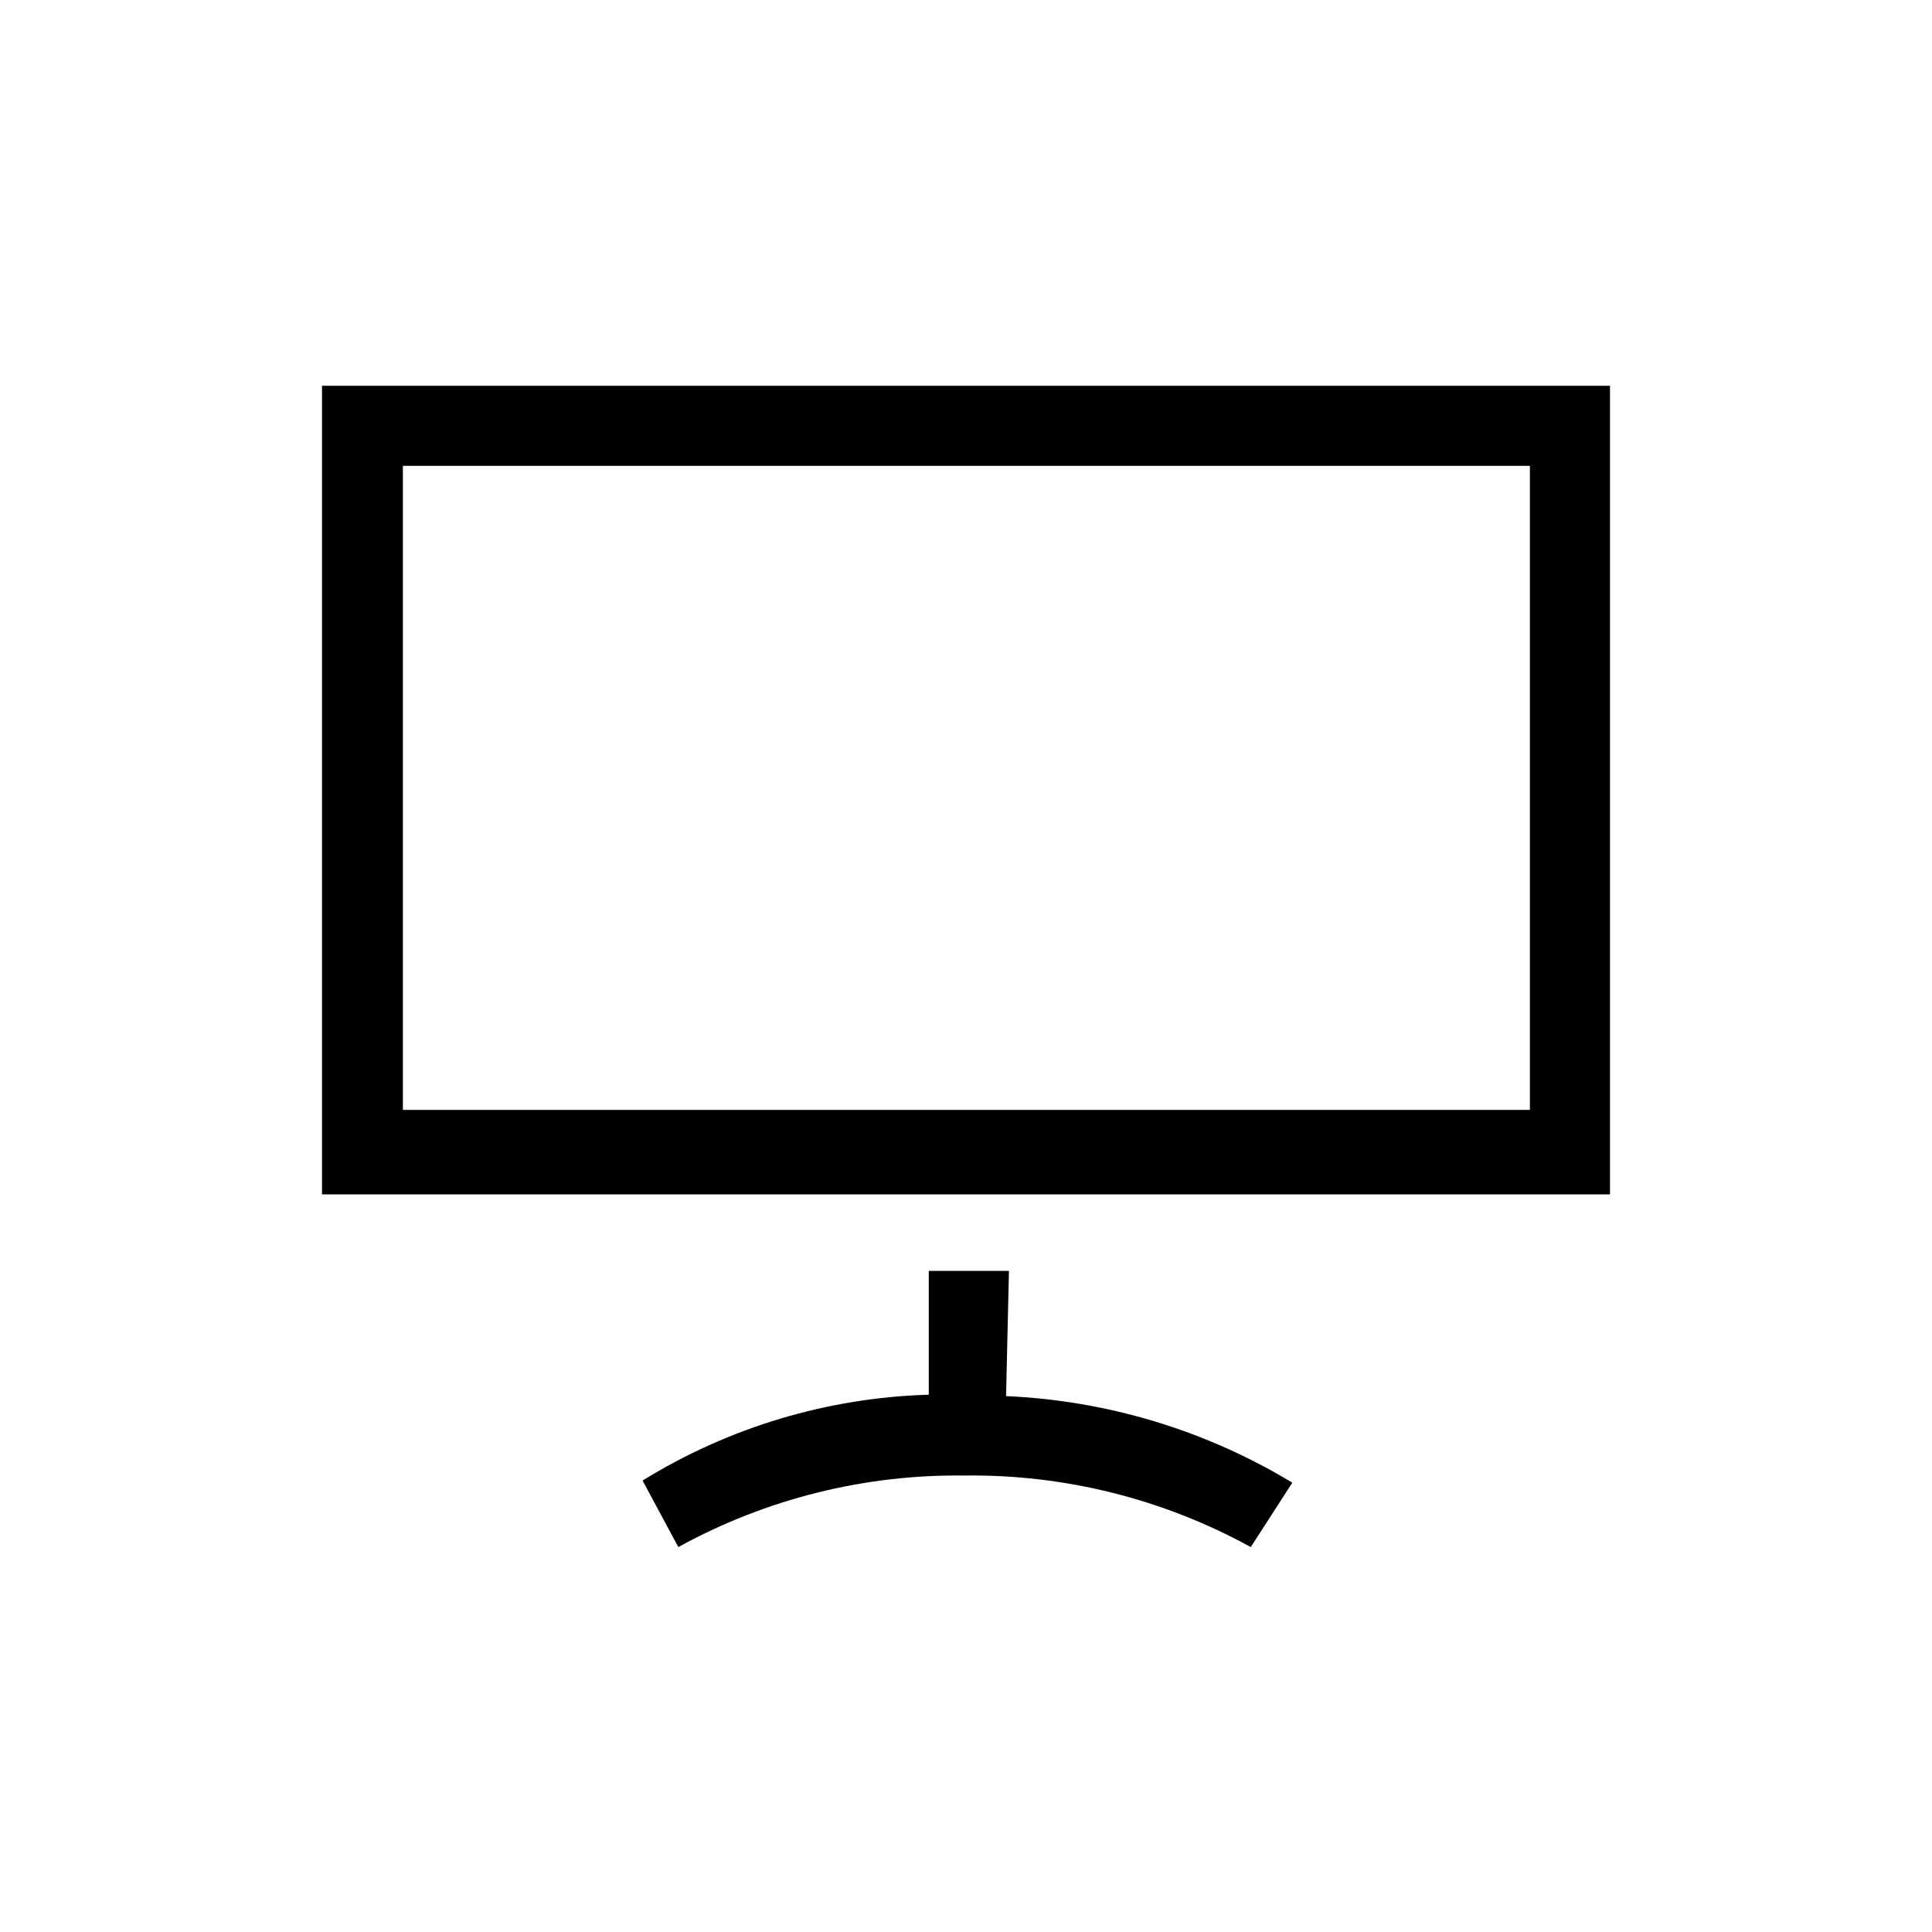 <?xml version="1.0" encoding="UTF-8"?>
<svg width="30px" height="30px" viewBox="0 0 30 30" version="1.1" xmlns="http://www.w3.org/2000/svg" xmlns:xlink="http://www.w3.org/1999/xlink">
    <title>TW Components/Icons/General/Light/display</title>
    <g id="TW-Components/Icons/General/Light/display" stroke="none" stroke-width="1" fill="none" fill-rule="evenodd">
        <path d="M5,5.99 L5,18.546 L25,18.546 L25,5.99 L5,5.99 Z M23.756,17.234 L6.256,17.234 L6.256,7.234 L23.756,7.234 L23.756,17.234 Z M15.622,21.679 C17.193,21.747 18.722,22.209 20.067,23.023 L19.422,24.023 C18.062,23.275 16.53,22.892 14.978,22.912 C13.425,22.892 11.894,23.274 10.533,24.023 L9.978,22.99 C11.316,22.163 12.849,21.703 14.422,21.657 L14.422,19.734 L15.667,19.734 L15.622,21.679 Z" id="Color" fill="#000000"></path>
    </g>
</svg>